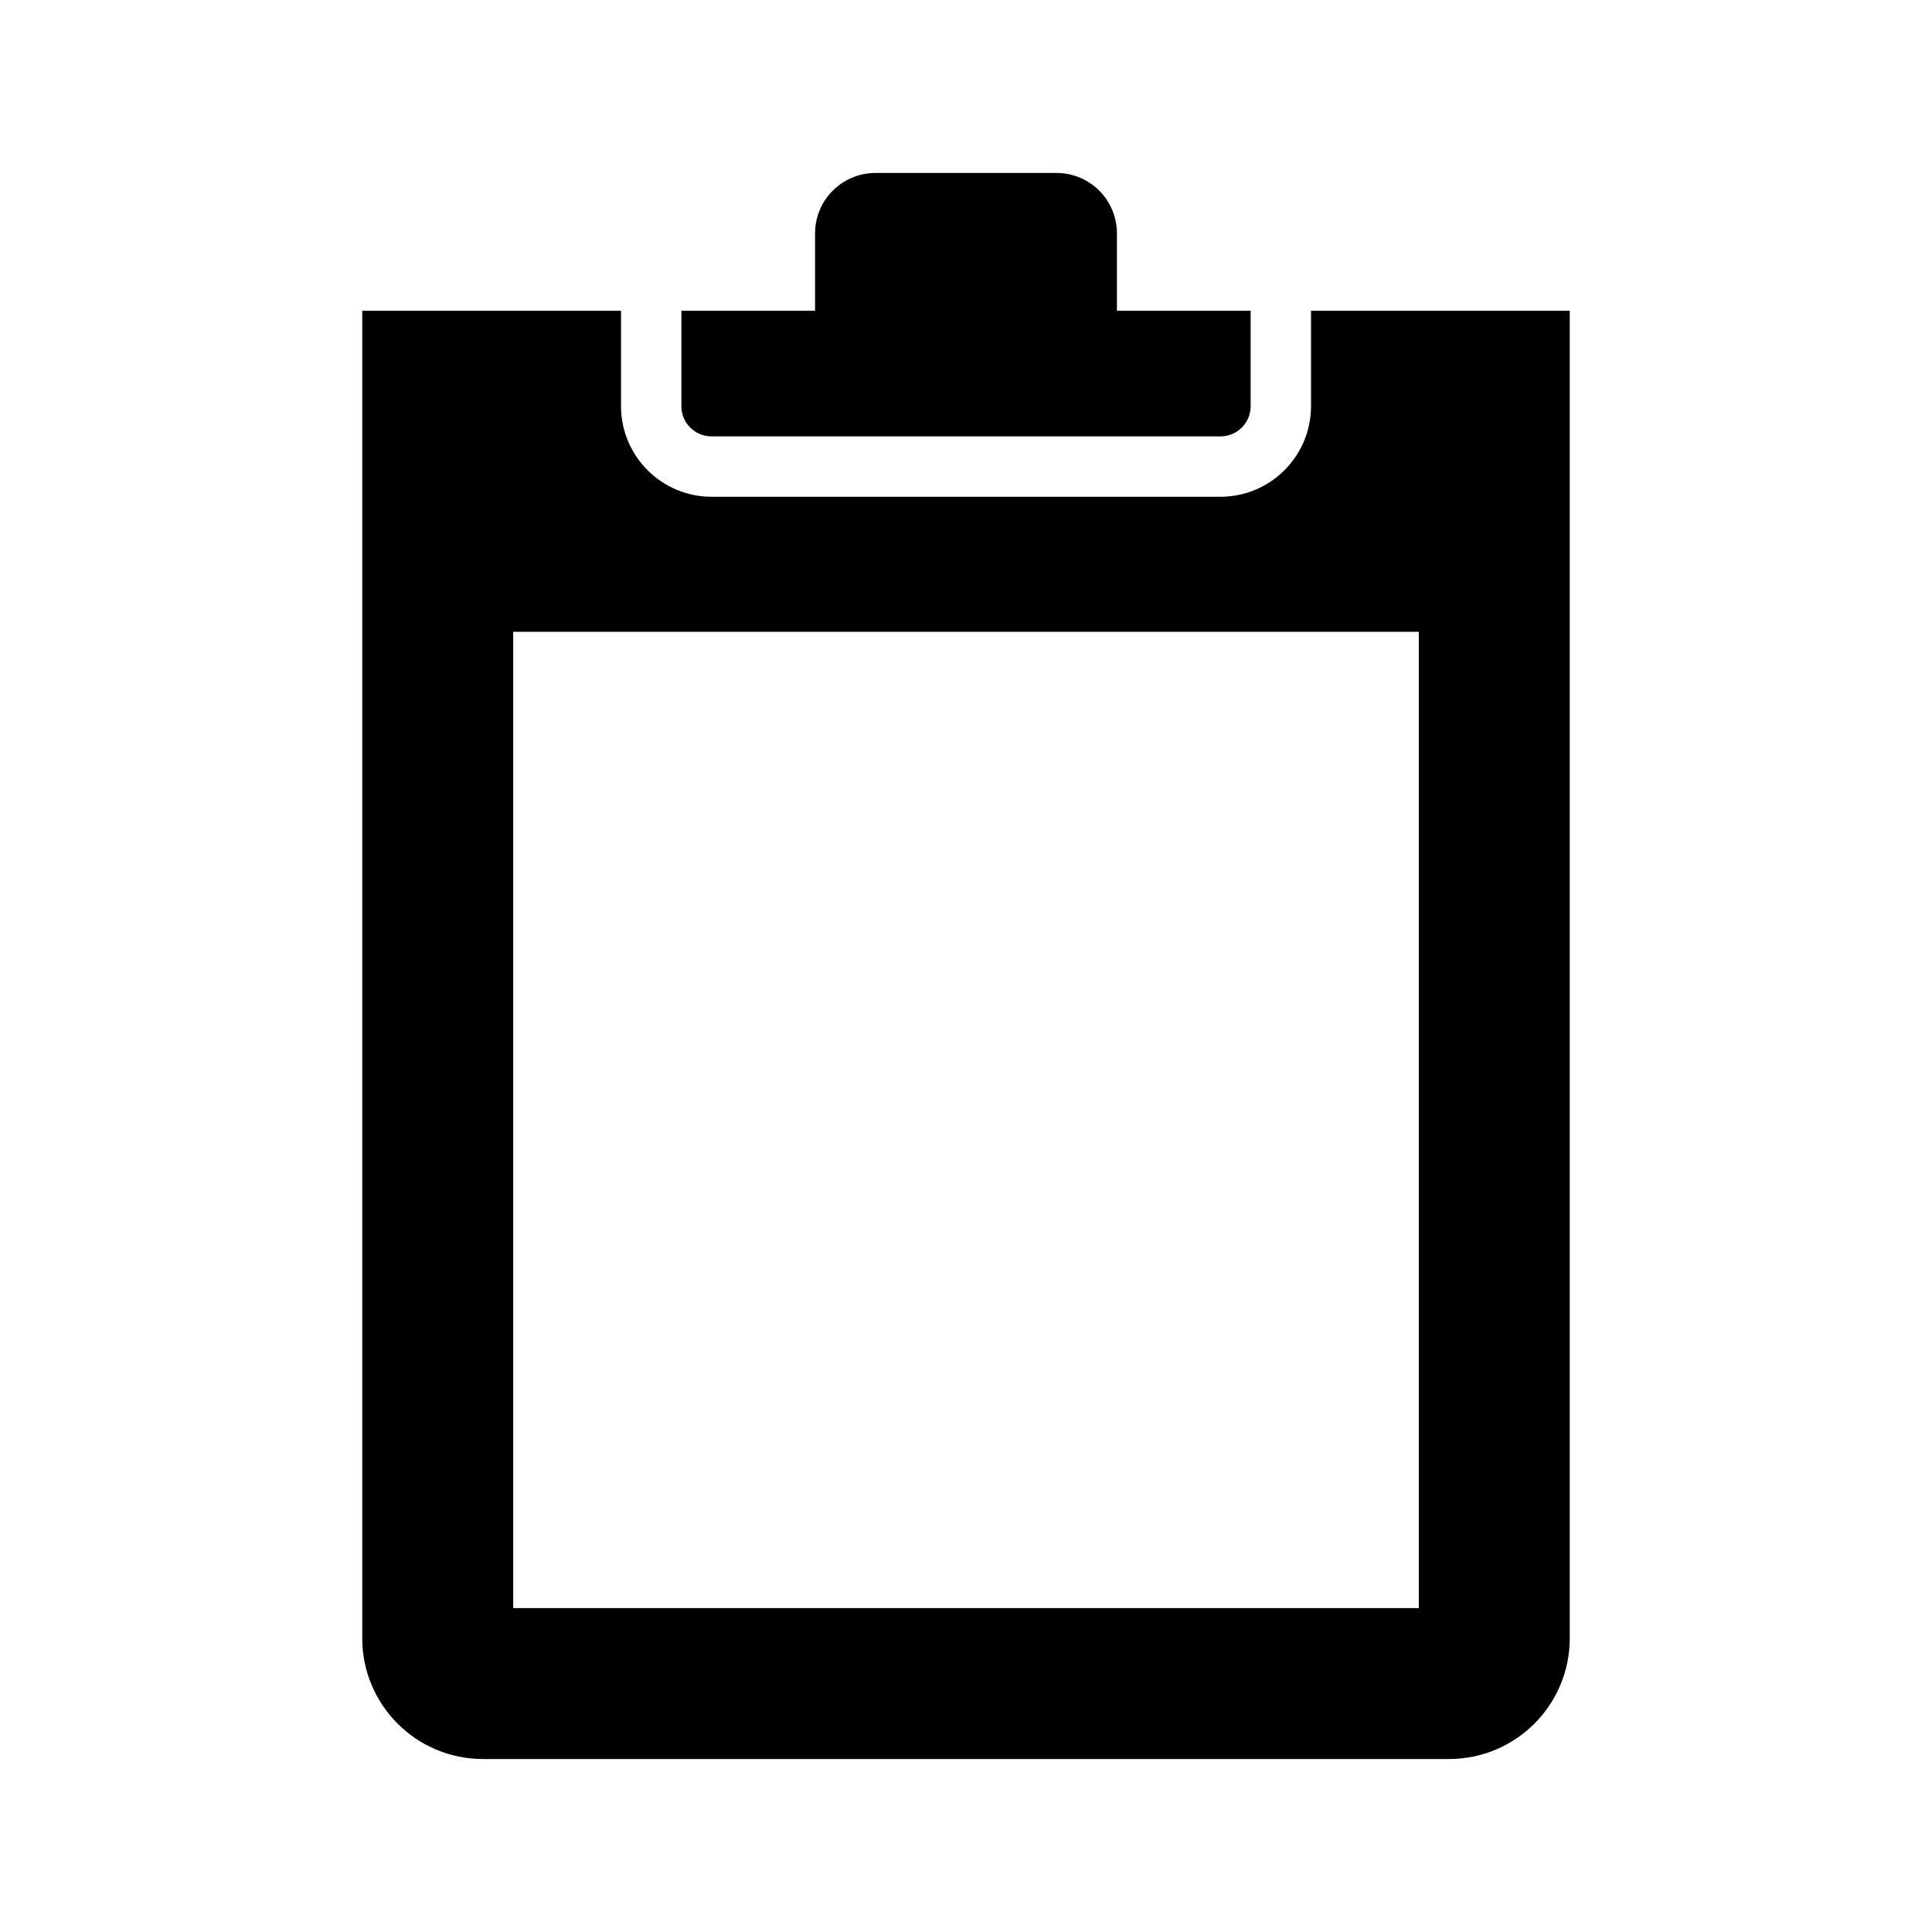 <?xml version="1.0" ?><!DOCTYPE svg  PUBLIC '-//W3C//DTD SVG 1.1//EN'  'http://www.w3.org/Graphics/SVG/1.1/DTD/svg11.dtd'><svg enable-background="new 0 0 64 64" height="64px" id="Layer_1" version="1.1" viewBox="0 0 64 64" width="64px" xml:space="preserve" xmlns="http://www.w3.org/2000/svg" xmlns:xlink="http://www.w3.org/1999/xlink"><g><path d="M23.572,14.456h16.857c0.553,0,1-0.447,1-1v-3.161H37V7.73c0-1.104-0.896-2-2-2h-6c-1.104,0-2,0.896-2,2v2.565h-4.428   v3.161C22.572,14.009,23.019,14.456,23.572,14.456z"/><path d="M43.429,10.295v3.161c0,1.654-1.346,3-3,3H23.572c-1.654,0-3-1.346-3-3v-3.161H12V54.27c0,2.209,1.791,4,4,4h32   c2.209,0,4-1.791,4-4V10.295H43.429z M47,53.27H17V20.929h30V53.27z"/></g></svg>
